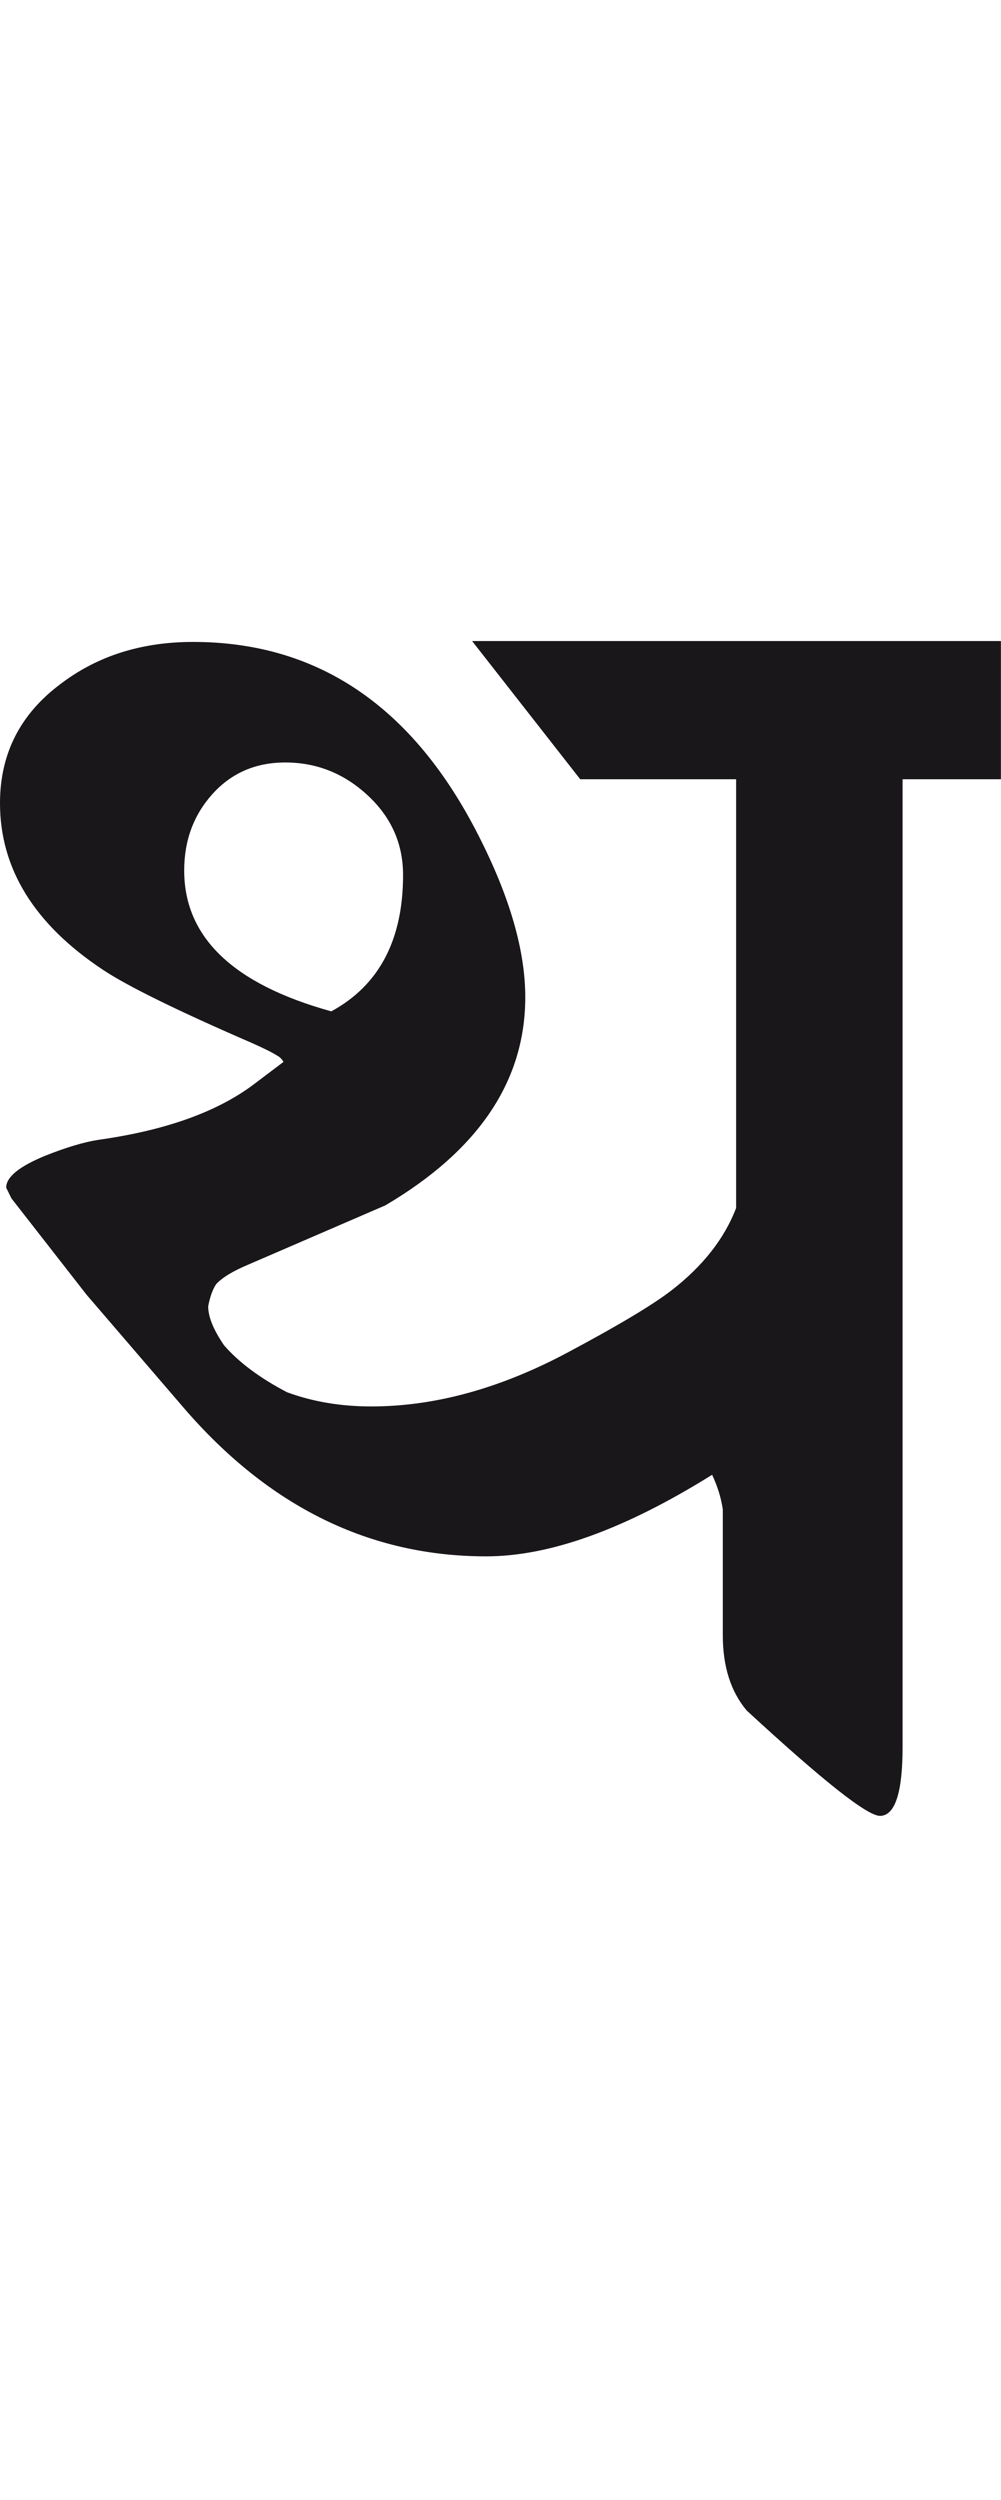 <?xml version="1.0" encoding="utf-8"?>
<!-- Generator: Adobe Illustrator 15.0.2, SVG Export Plug-In . SVG Version: 6.00 Build 0)  -->
<!DOCTYPE svg PUBLIC "-//W3C//DTD SVG 1.1//EN" "http://www.w3.org/Graphics/SVG/1.1/DTD/svg11.dtd">
<svg version="1.1" id="Ebene_1" xmlns="http://www.w3.org/2000/svg" xmlns:xlink="http://www.w3.org/1999/xlink" x="0px" y="0px"
	 width="11.352px" height="28.35px" viewBox="0 0 11.352 28.35" enable-background="new 0 0 11.352 28.35" xml:space="preserve">
<path fill="#1A171B" d="M3.757,11.468c-1.113-0.308-1.668-0.84-1.668-1.597c0-0.342,0.107-0.63,0.322-0.869
	c0.215-0.237,0.488-0.356,0.824-0.356c0.355,0,0.667,0.124,0.934,0.372c0.268,0.248,0.402,0.549,0.402,0.904
	C4.571,10.657,4.3,11.173,3.757,11.468 M11.352,7.269H5.354L6.58,8.836h1.768v4.862c-0.133,0.348-0.378,0.659-0.733,0.934
	c-0.208,0.161-0.599,0.396-1.175,0.703c-0.764,0.408-1.507,0.613-2.23,0.613c-0.349,0-0.667-0.055-0.955-0.161
	c-0.308-0.161-0.545-0.338-0.714-0.532c-0.119-0.174-0.18-0.322-0.18-0.442c0.02-0.106,0.05-0.191,0.09-0.251
	c0.066-0.073,0.188-0.148,0.362-0.221l1.557-0.673c1.057-0.623,1.587-1.41,1.587-2.361c0-0.53-0.177-1.142-0.533-1.838
	C4.682,8.01,3.604,7.279,2.19,7.279c-0.583,0-1.081,0.157-1.497,0.472C0.231,8.093,0,8.545,0,9.107c0,0.744,0.389,1.373,1.166,1.889
	c0.281,0.187,0.847,0.465,1.698,0.834c0.134,0.06,0.227,0.106,0.281,0.141c0.027,0.014,0.05,0.036,0.07,0.07l-0.332,0.251
	c-0.416,0.315-1.005,0.526-1.768,0.633c-0.167,0.026-0.368,0.087-0.604,0.181c-0.294,0.121-0.441,0.241-0.441,0.361l0.059,0.121
	l0.854,1.095l1.105,1.286c0.965,1.118,2.107,1.679,3.426,1.679c0.724,0,1.577-0.31,2.562-0.925c0.06,0.128,0.101,0.257,0.121,0.392
	v1.427c0,0.354,0.09,0.639,0.271,0.854c0.872,0.804,1.376,1.203,1.517,1.195c0.168-0.008,0.251-0.269,0.251-0.783V8.836h1.115V7.269
	z"/>
<rect y="7.269" fill="none" width="11.352" height="13.322"/>
</svg>
